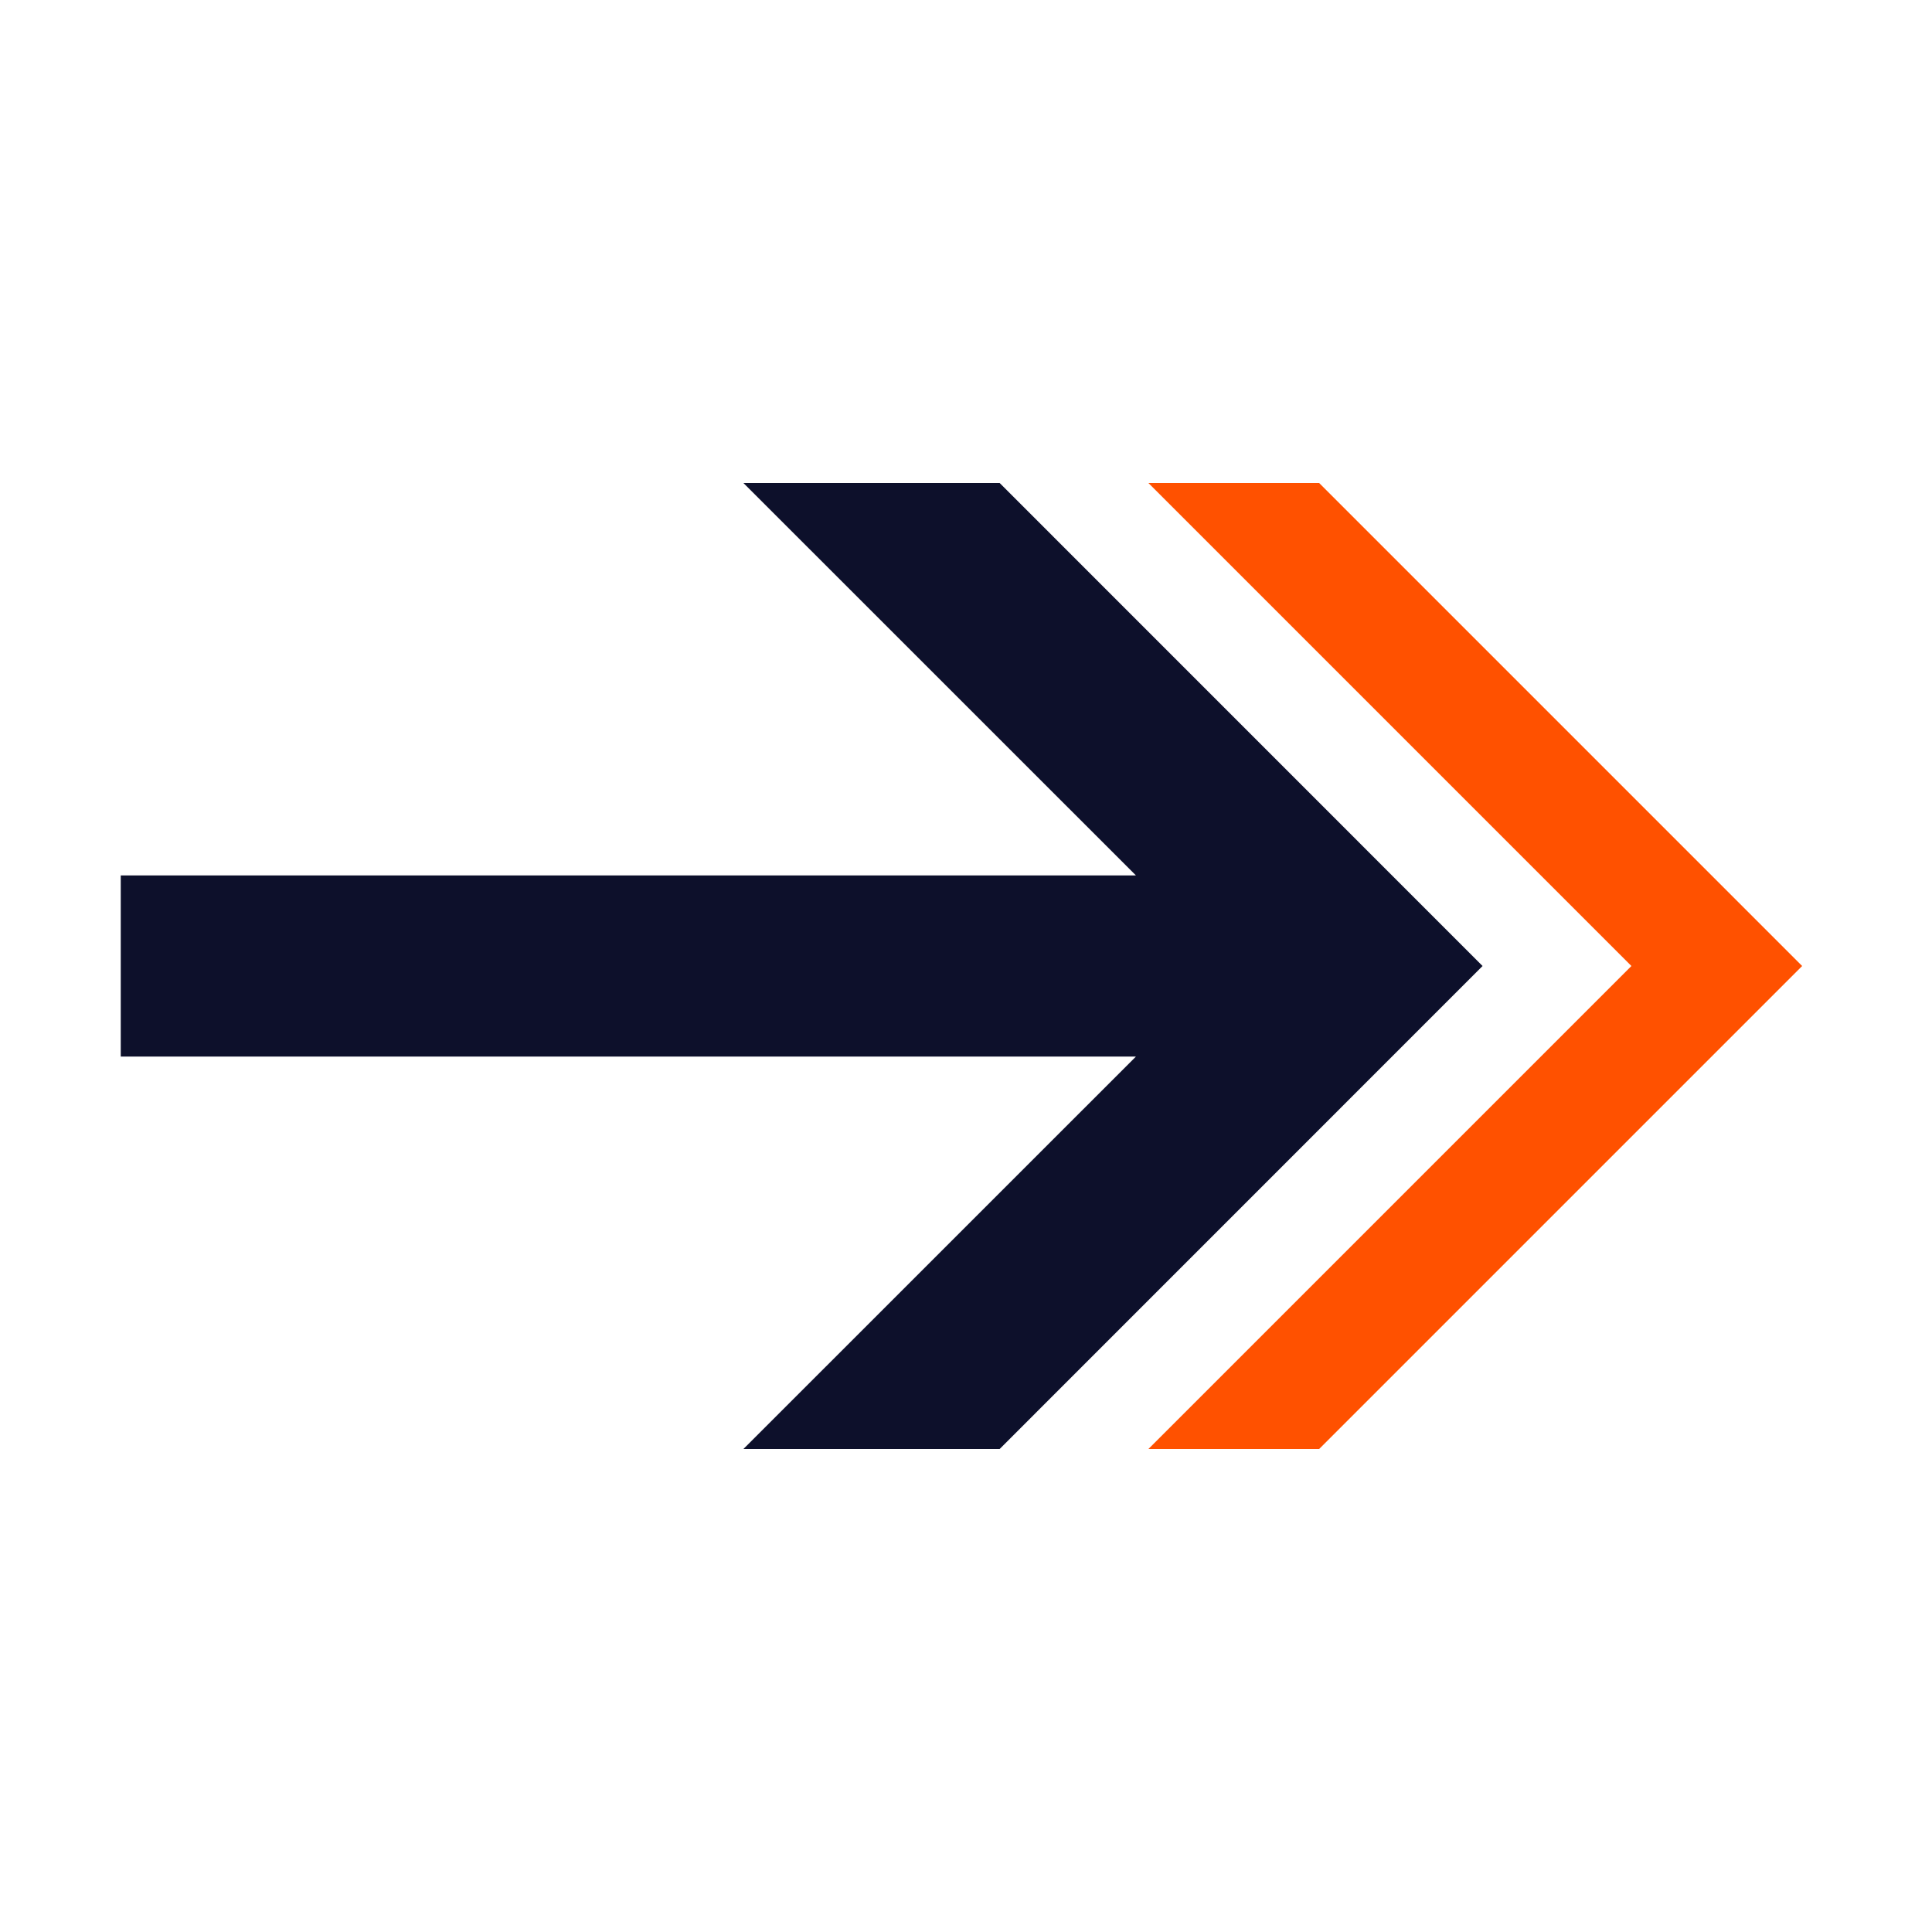 <svg width="24" height="24" viewBox="0 0 24 24" fill="none" xmlns="http://www.w3.org/2000/svg">
<g id=".arrow-double-right" clip-path="url(#clip0_25081_2362)">
<g id="Icon (Outlined)">
<path id="Vector" d="M22.387 12L16.387 18H14.266L20.266 12L14.266 6H16.387L22.387 12Z" fill="#FF5100"/>
<path id="Vector_2" d="M12.418 6H9.235L14.111 10.875H1.5V13.125H14.111L9.235 18H12.418L18.417 12L12.418 6Z" fill="#0D102B"/>
</g>
</g>
<defs>
<clipPath id="clip0_25081_2362">
<rect width="24" height="24" fill="white"/>
</clipPath>
</defs>
</svg>
